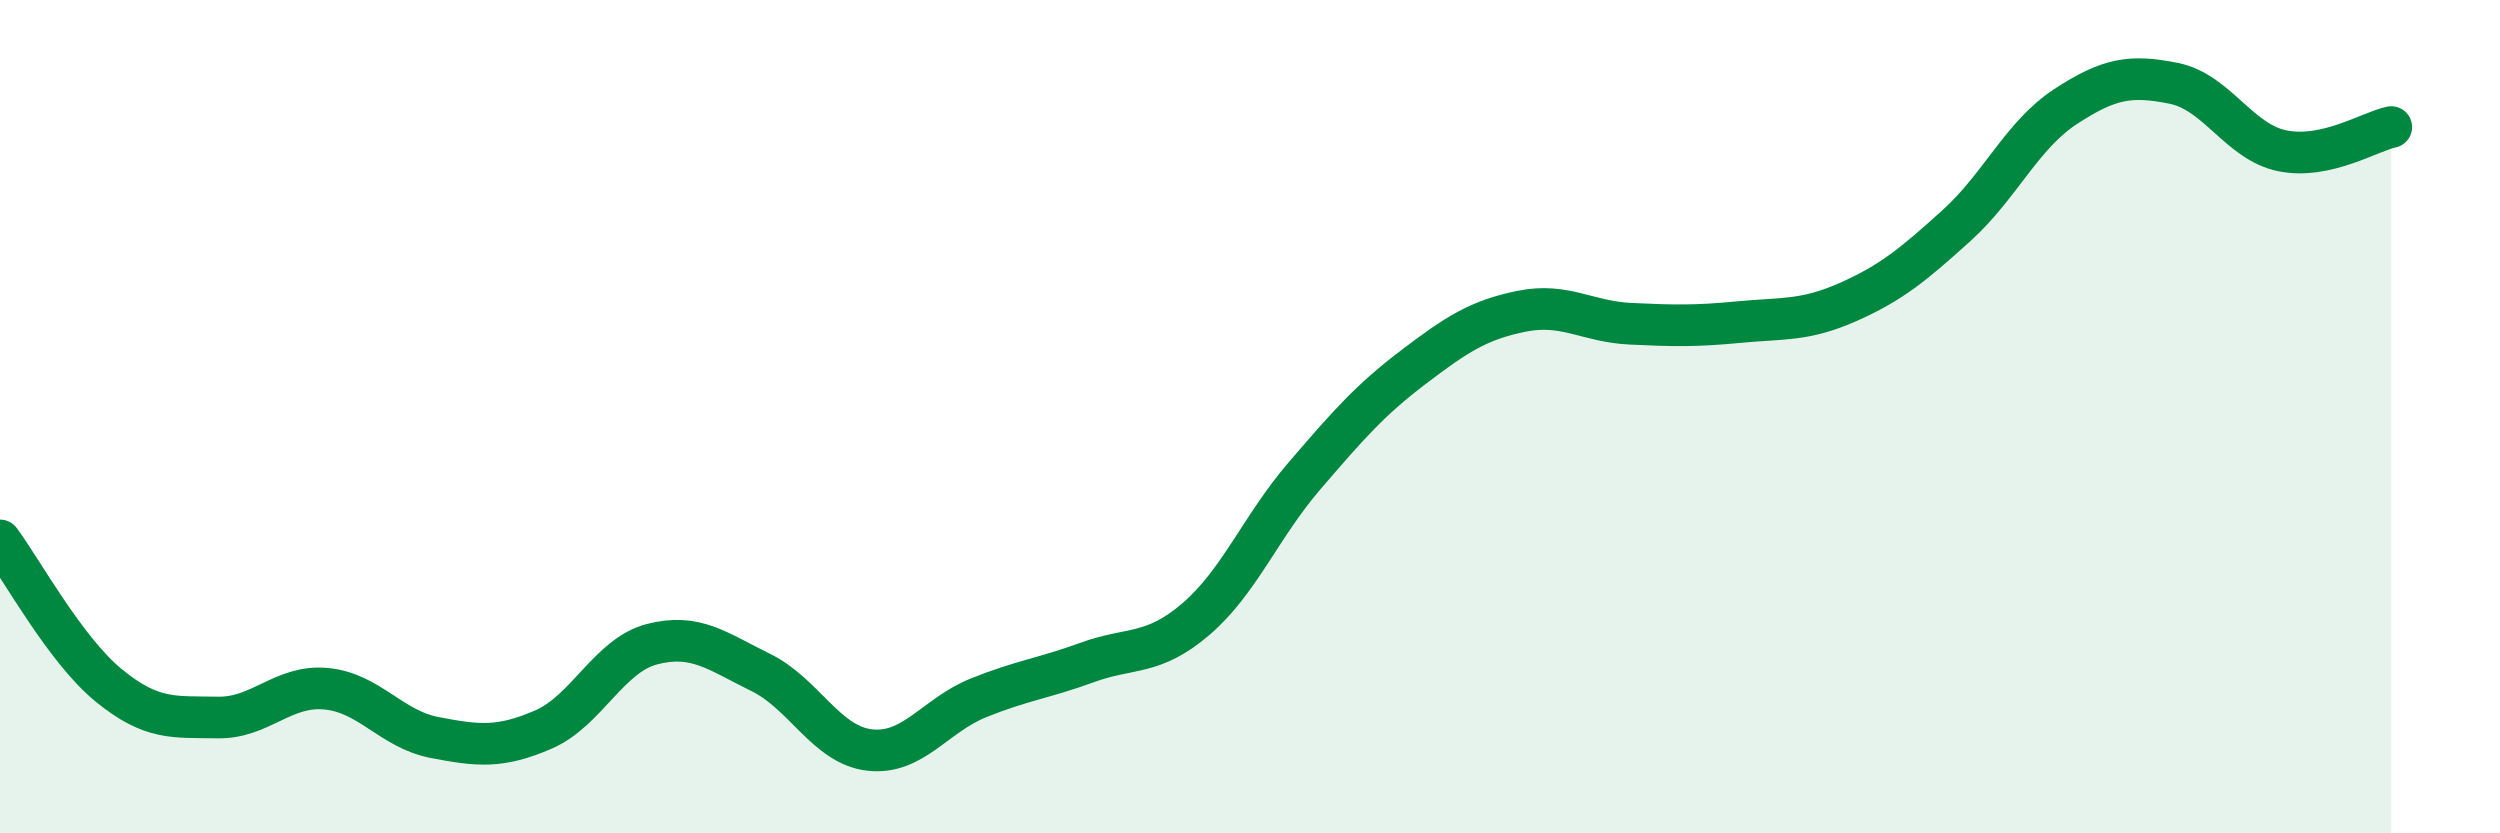
    <svg width="60" height="20" viewBox="0 0 60 20" xmlns="http://www.w3.org/2000/svg">
      <path
        d="M 0,12.97 C 0.52,13.67 1.57,15.6 2.61,16.45 C 3.65,17.3 4.18,17.2 5.22,17.22 C 6.26,17.24 6.79,16.43 7.83,16.53 C 8.87,16.63 9.39,17.5 10.43,17.7 C 11.47,17.9 12,17.96 13.04,17.51 C 14.08,17.06 14.61,15.73 15.65,15.46 C 16.69,15.19 17.22,15.63 18.26,16.14 C 19.3,16.65 19.83,17.88 20.87,18 C 21.91,18.12 22.44,17.17 23.48,16.75 C 24.52,16.33 25.05,16.28 26.09,15.9 C 27.13,15.52 27.66,15.75 28.7,14.86 C 29.74,13.97 30.26,12.64 31.3,11.43 C 32.34,10.22 32.87,9.61 33.91,8.82 C 34.95,8.03 35.48,7.68 36.52,7.47 C 37.56,7.26 38.09,7.72 39.13,7.77 C 40.17,7.82 40.7,7.83 41.74,7.73 C 42.78,7.63 43.31,7.71 44.35,7.25 C 45.39,6.79 45.92,6.35 46.96,5.41 C 48,4.47 48.53,3.24 49.57,2.56 C 50.61,1.88 51.13,1.79 52.17,2 C 53.21,2.21 53.74,3.41 54.78,3.62 C 55.82,3.83 56.87,3.16 57.39,3.05L57.39 20L0 20Z"
        fill="#008740"
        opacity="0.1"
        stroke-linecap="round"
        stroke-linejoin="round"
      />
      <path
        d="M 0,12.97 C 0.52,13.67 1.57,15.6 2.61,16.45 C 3.65,17.3 4.18,17.2 5.22,17.22 C 6.26,17.24 6.79,16.43 7.83,16.53 C 8.87,16.63 9.39,17.5 10.43,17.7 C 11.47,17.9 12,17.96 13.04,17.51 C 14.08,17.06 14.61,15.73 15.65,15.46 C 16.69,15.19 17.22,15.63 18.26,16.14 C 19.3,16.65 19.83,17.88 20.87,18 C 21.91,18.12 22.44,17.17 23.48,16.75 C 24.52,16.33 25.05,16.28 26.09,15.9 C 27.13,15.52 27.66,15.75 28.7,14.86 C 29.74,13.97 30.26,12.64 31.3,11.43 C 32.34,10.22 32.87,9.61 33.91,8.82 C 34.95,8.03 35.48,7.68 36.52,7.47 C 37.56,7.26 38.09,7.72 39.13,7.77 C 40.17,7.82 40.7,7.83 41.74,7.73 C 42.78,7.63 43.31,7.71 44.35,7.25 C 45.39,6.79 45.92,6.35 46.96,5.41 C 48,4.47 48.53,3.24 49.57,2.56 C 50.61,1.88 51.13,1.79 52.17,2 C 53.21,2.21 53.74,3.41 54.78,3.62 C 55.82,3.83 56.87,3.16 57.39,3.05"
        stroke="#008740"
        stroke-width="1"
        fill="none"
        stroke-linecap="round"
        stroke-linejoin="round"
      />
    </svg>
  